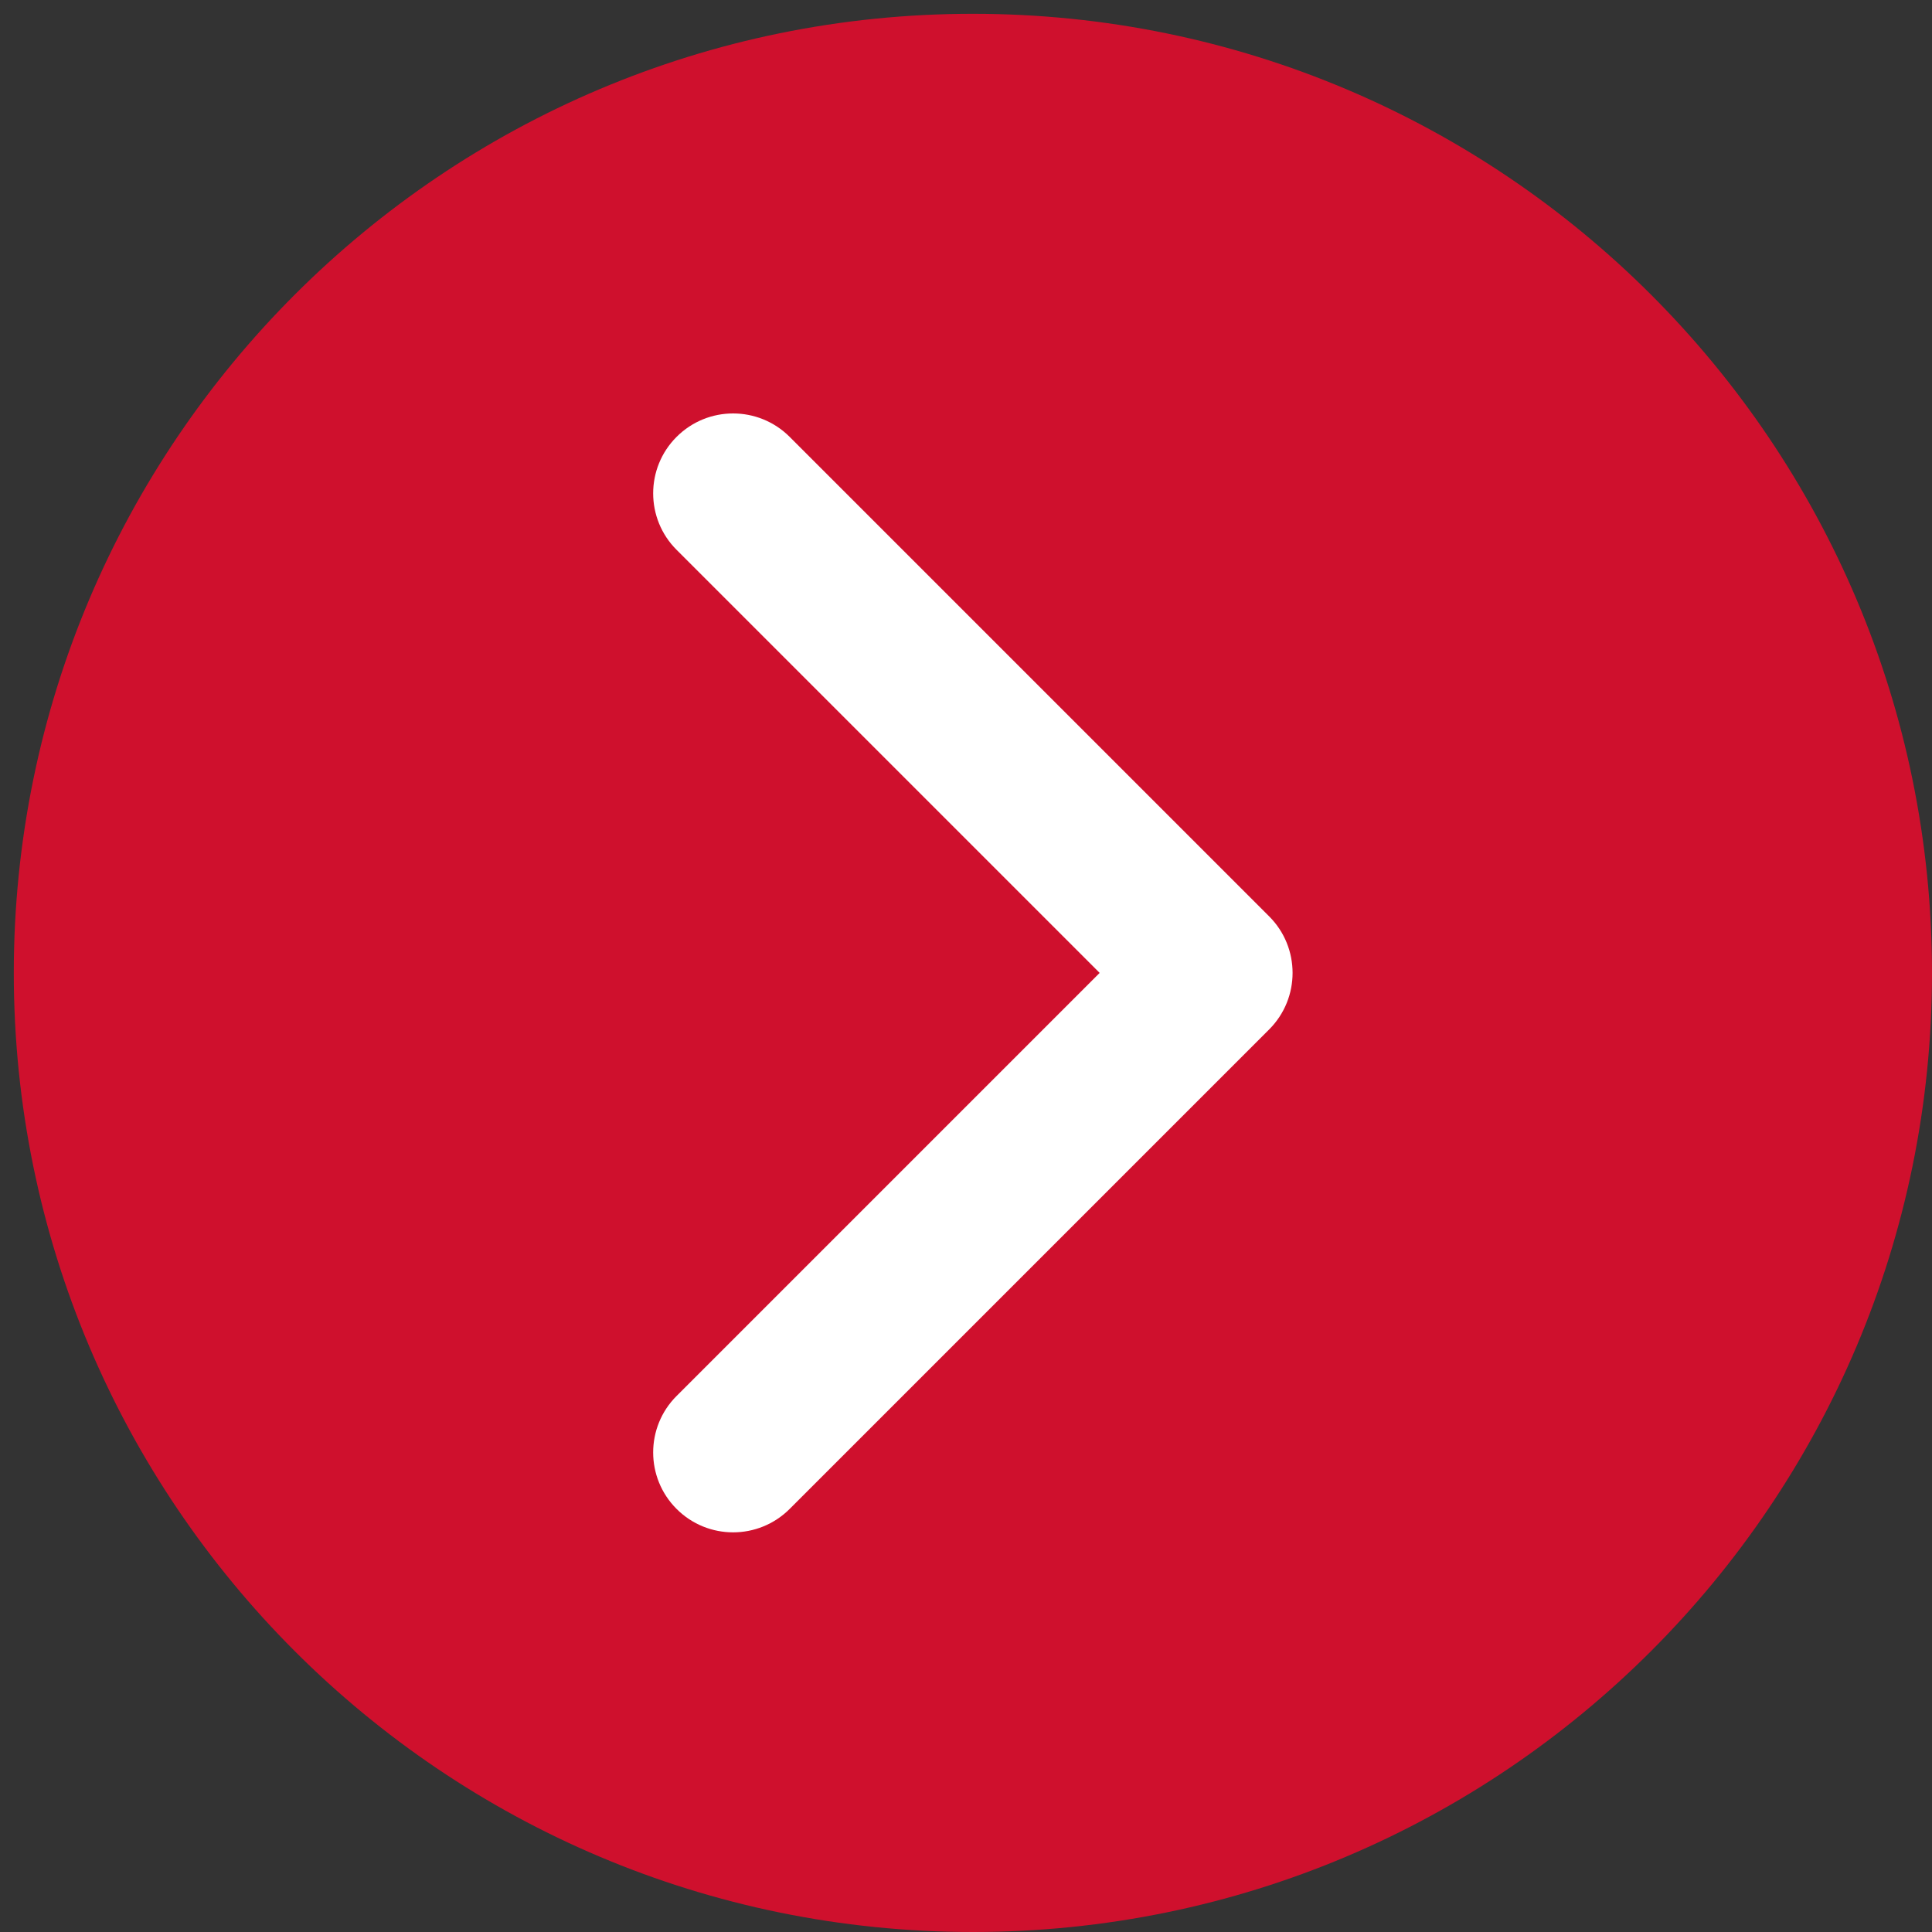 <svg width="28" height="28" viewBox="0 0 28 28" fill="none" xmlns="http://www.w3.org/2000/svg">
<rect x="0" y="0" width="28" height="28" fill="#333333" stroke="none"/>
<path d="M0.2 14.1C0.2 6.423 6.423 0.2 14.1 0.2C21.776 0.2 28 6.423 28 14.1C28 21.777 21.776 28 14.1 28C6.423 28 0.2 21.777 0.2 14.1Z" fill="#CF102D"/>
<path fill-rule="evenodd" clip-rule="evenodd" d="M9.806 6.331C10.258 5.879 10.991 5.879 11.444 6.331L18.394 13.281C18.846 13.733 18.846 14.467 18.394 14.919L11.444 21.869C10.991 22.321 10.258 22.321 9.806 21.869C9.353 21.417 9.353 20.683 9.806 20.231L15.937 14.1L9.806 7.969C9.353 7.517 9.353 6.783 9.806 6.331Z" fill="white"/>
</svg>
